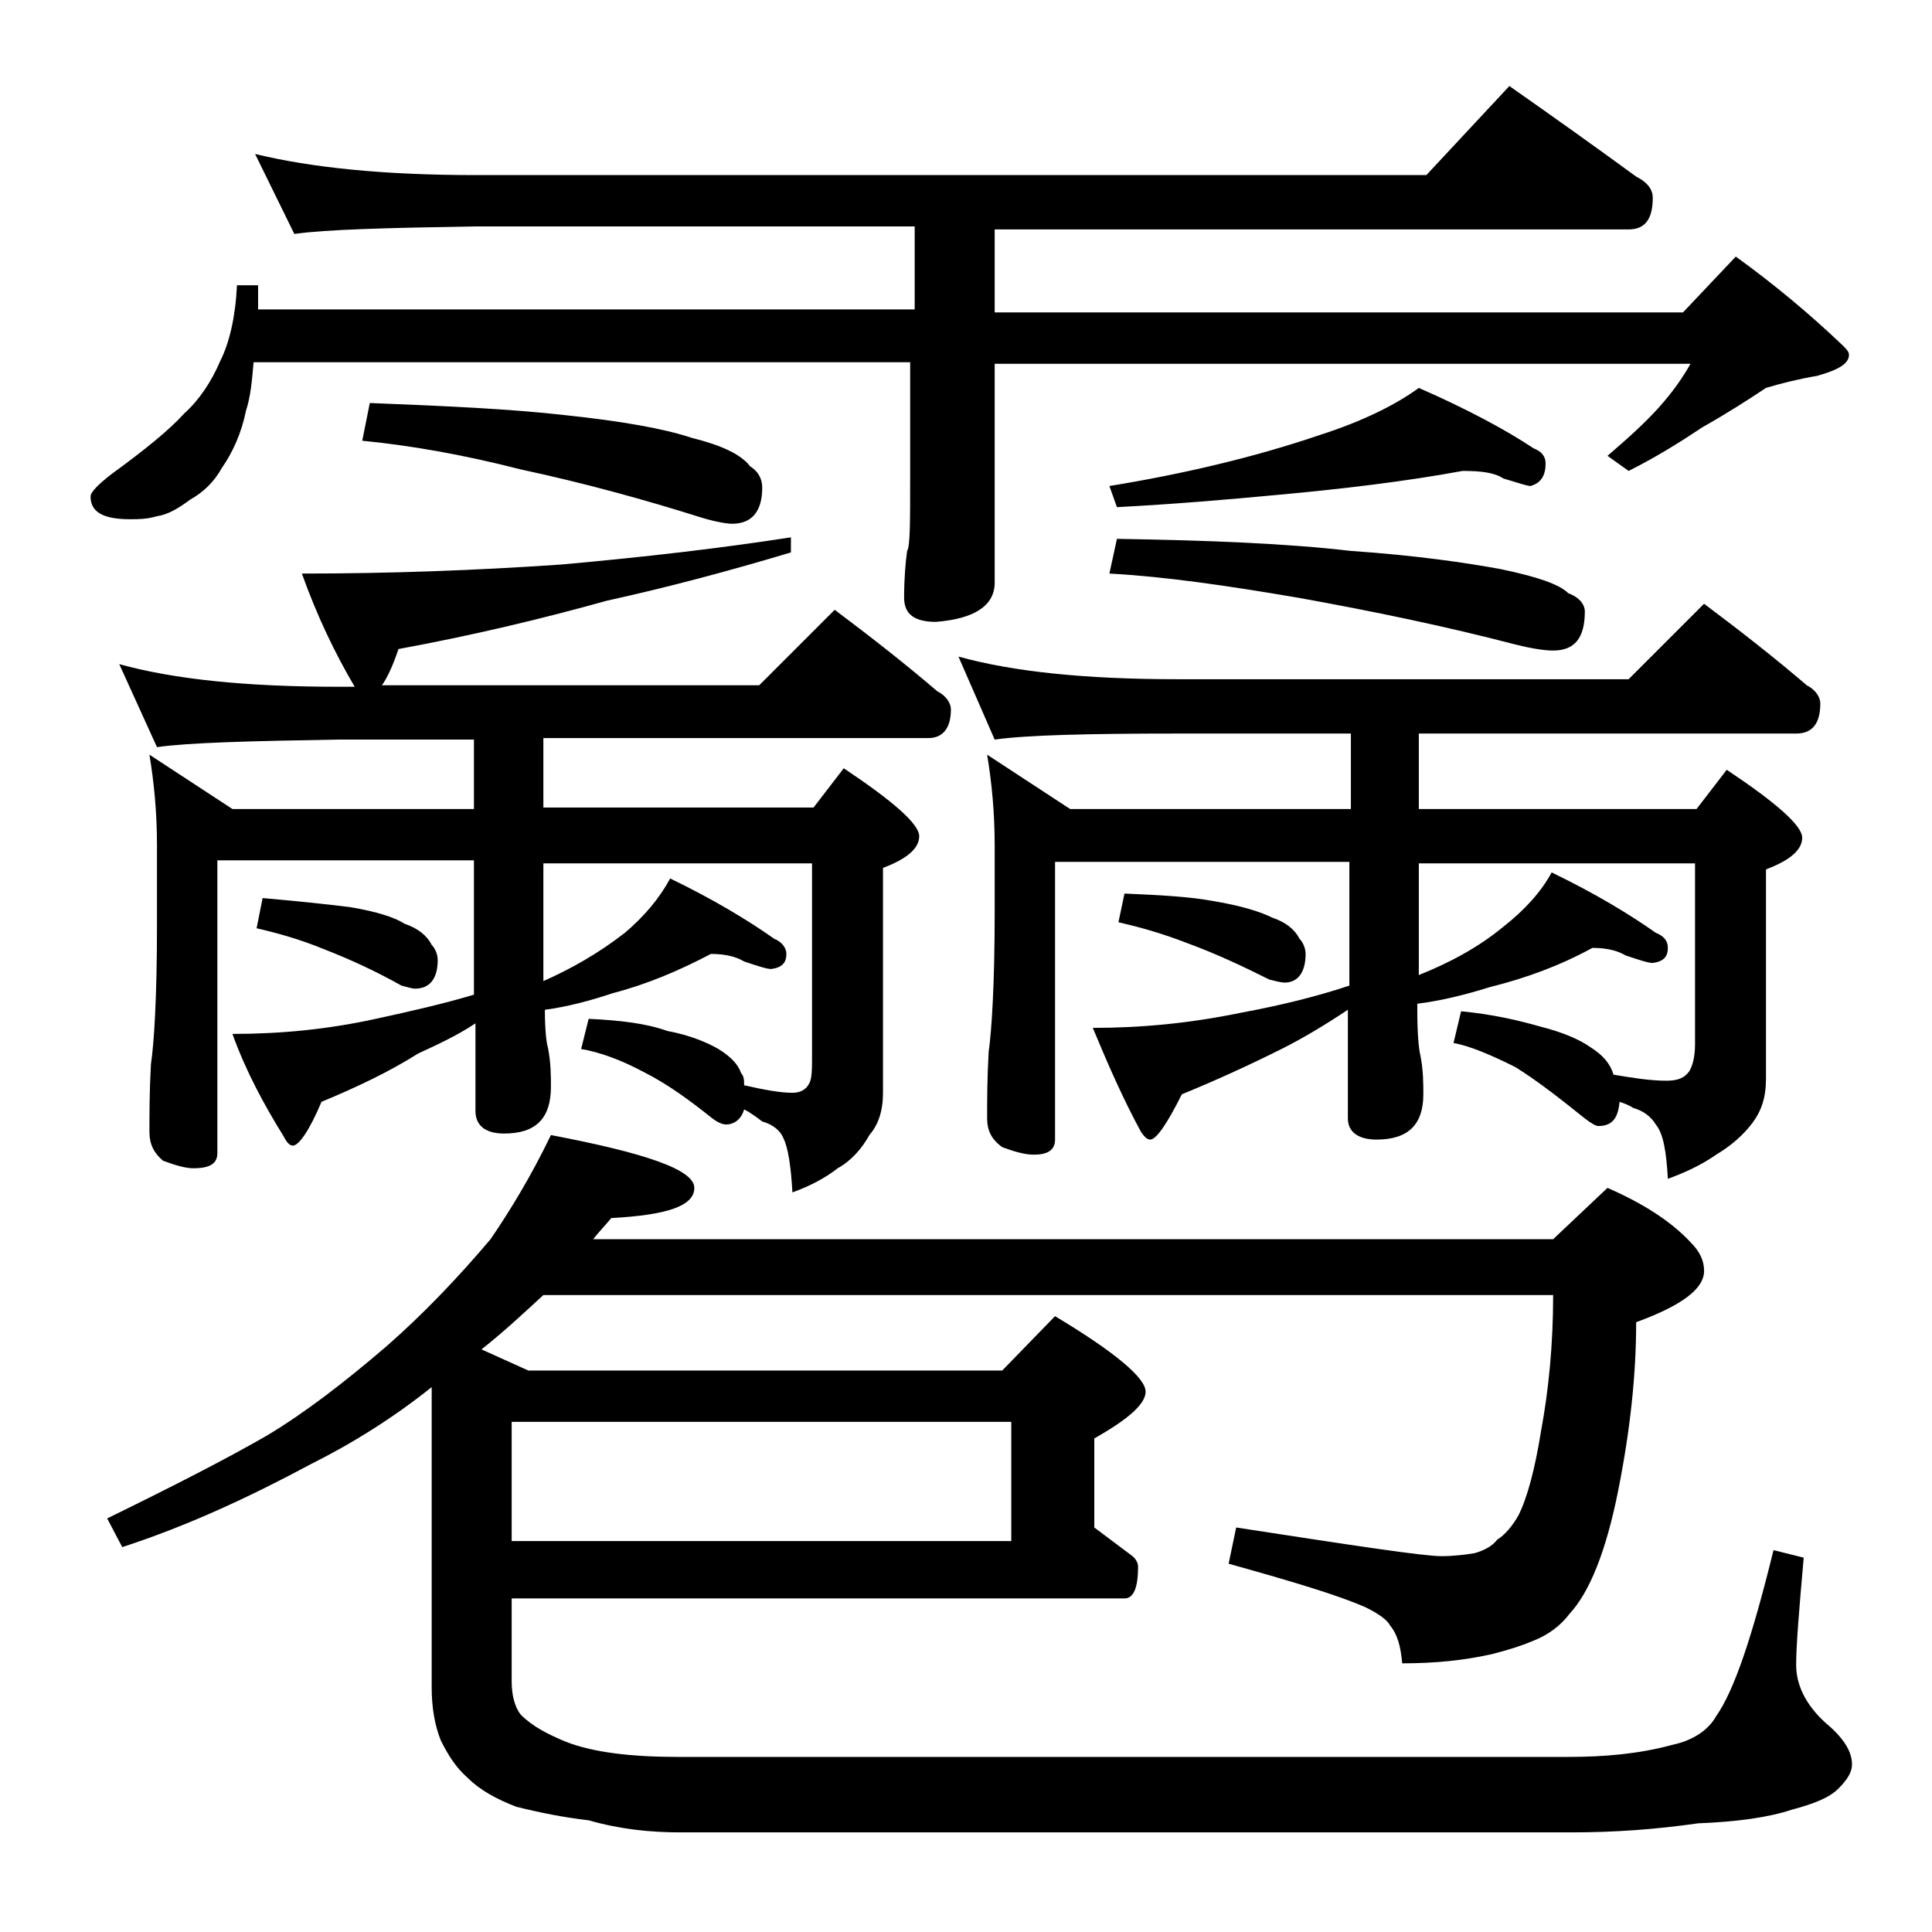 <?xml version="1.0" encoding="utf-8"?>
<!-- Generator: Adobe Illustrator 18.0.0, SVG Export Plug-In . SVG Version: 6.00 Build 0)  -->
<!DOCTYPE svg PUBLIC "-//W3C//DTD SVG 1.1//EN" "http://www.w3.org/Graphics/SVG/1.1/DTD/svg11.dtd">
<svg version="1.1" id="Layer_1" xmlns="http://www.w3.org/2000/svg" xmlns:xlink="http://www.w3.org/1999/xlink" x="0px" y="0px"
	 viewBox="0 0 128 128" enable-background="new 0 0 128 128" xml:space="preserve">
<path d="M16.9,10.2c3.7,0.9,8.5,1.4,14.6,1.4h63l5.5-5.9c3,2.1,5.8,4.1,8.4,6c0.8,0.4,1.1,0.9,1.1,1.4c0,1.4-0.5,2.1-1.6,2.1h-42
	v5.5h45.6L115,17c2.5,1.8,4.9,3.8,7.1,5.9c0.2,0.2,0.4,0.4,0.4,0.6c0,0.6-0.7,1-2.1,1.4c-1.2,0.2-2.4,0.5-3.4,0.8
	c-1.2,0.8-2.6,1.7-4.2,2.6c-1.5,1-3.1,2-4.9,2.9l-1.4-1c1.4-1.2,2.5-2.2,3.4-3.2c0.9-1,1.6-2,2.1-2.9H65.9v14.5
	c0,1.5-1.3,2.4-3.9,2.6c-1.4,0-2.1-0.5-2.1-1.6c0-1.3,0.1-2.4,0.2-3.1c0.2-0.3,0.2-1.9,0.2-4.8V24H16.8c-0.1,1.2-0.2,2.3-0.5,3.2
	c-0.3,1.5-0.9,2.8-1.6,3.8c-0.5,0.9-1.2,1.6-2.1,2.1c-0.8,0.6-1.5,1-2.2,1.1c-0.7,0.2-1.2,0.2-1.8,0.2c-1.8,0-2.6-0.5-2.6-1.5
	c0-0.3,0.5-0.8,1.4-1.5c2.2-1.6,3.8-2.9,4.8-4c1-0.9,1.8-2.1,2.4-3.5c0.6-1.2,1-2.9,1.1-5h1.4v1.6h43.5v-5.5H31.5
	c-5.9,0.1-9.9,0.2-12,0.5L16.9,10.2z M36.5,75.2c6.3,1.2,9.5,2.3,9.5,3.5c0,1.2-1.8,1.8-5.5,2c-0.5,0.6-0.9,1-1.2,1.4h63.6l3.6-3.4
	c2.3,1,4.2,2.2,5.5,3.6c0.6,0.6,0.9,1.2,0.9,1.9c0,1.2-1.5,2.3-4.5,3.4c0,3.5-0.4,7.2-1.2,11.2c-0.8,4-1.9,6.7-3.2,8.1
	c-0.6,0.8-1.4,1.4-2.4,1.8c-0.7,0.3-1.6,0.6-2.8,0.9c-1.8,0.4-3.7,0.6-5.9,0.6c-0.1-1.1-0.3-1.9-0.8-2.5c-0.2-0.4-0.8-0.8-1.6-1.2
	c-1.8-0.8-4.8-1.7-9.1-2.9l0.5-2.4c7.8,1.2,12.4,1.9,13.6,1.9c0.8,0,1.6-0.1,2.2-0.2c0.7-0.2,1.2-0.5,1.5-0.9c0.5-0.3,1-0.9,1.4-1.6
	c0.6-1.2,1.1-3.1,1.5-5.6c0.5-2.7,0.8-5.7,0.8-9H36c-1.3,1.2-2.7,2.5-4.1,3.6l3.1,1.4h31.4l3.5-3.6c4,2.4,6,4.1,6,5
	c0,0.8-1.1,1.8-3.4,3.1v5.9c0.8,0.6,1.6,1.2,2.4,1.8c0.3,0.2,0.5,0.5,0.5,0.8c0,1.4-0.3,2.1-0.9,2.1H33.9v5.5c0,0.9,0.2,1.7,0.6,2.2
	c0.8,0.8,1.8,1.3,3,1.8c1.8,0.7,4.3,1,7.4,1h59c2.4,0,4.7-0.2,6.9-0.8c1.4-0.3,2.4-1,2.9-1.9c1.2-1.7,2.4-5.3,3.8-11l2,0.5
	c-0.3,3.4-0.5,5.8-0.5,7.1c0,1.3,0.6,2.6,1.9,3.8c1.2,1,1.8,1.9,1.8,2.8c0,0.5-0.3,1-0.9,1.6c-0.6,0.6-1.6,1-3.1,1.4
	c-1.5,0.5-3.6,0.8-6.2,0.9c-2.8,0.4-5.5,0.6-8.4,0.6h-59c-2,0-4-0.2-6.1-0.8c-1.7-0.2-3.2-0.5-4.8-0.9c-1.3-0.5-2.4-1.1-3.2-1.9
	c-0.8-0.7-1.3-1.5-1.8-2.5c-0.4-1-0.6-2.2-0.6-3.5V91.9c-2.5,2-5.2,3.7-8,5.1c-4.1,2.2-8.2,4.1-12.5,5.5l-1-1.9
	c4.5-2.2,8-4,10.6-5.5c2.5-1.5,5.1-3.5,7.9-5.9c2.4-2.1,4.7-4.5,6.9-7.1C33.8,80.2,35.2,77.9,36.5,75.2z M7.9,44
	c3.6,1,8.4,1.5,14.5,1.5h1.1C22.2,43.3,21,40.8,20,38c5.7,0,11.4-0.2,17.2-0.6c5.6-0.5,10.7-1.1,15.2-1.8v1c-4,1.2-8.1,2.3-12.2,3.2
	c-4.3,1.2-8.9,2.3-13.8,3.2c-0.4,1.2-0.8,2-1.1,2.4h25l5-5c2.4,1.8,4.7,3.6,6.8,5.4c0.6,0.3,0.9,0.8,0.9,1.2c0,1.2-0.5,1.9-1.5,1.9
	H36v4.6h17.9l2-2.6c3.3,2.2,5,3.7,5,4.5c0,0.8-0.8,1.5-2.4,2.1v14.9c0,1.2-0.3,2.1-0.9,2.8c-0.5,0.9-1.2,1.7-2.1,2.2
	c-0.9,0.7-1.9,1.2-3,1.6c-0.1-1.8-0.3-3-0.6-3.6c-0.2-0.5-0.7-0.9-1.4-1.1c-0.4-0.3-0.8-0.6-1.2-0.8c-0.2,0.7-0.7,1-1.2,1
	c-0.2,0-0.5-0.1-0.9-0.4c-1.5-1.2-3-2.3-4.6-3.1c-1.5-0.8-2.9-1.3-4.1-1.5l0.5-2c2.1,0.1,3.8,0.3,5.2,0.8c1.6,0.3,2.7,0.8,3.4,1.2
	c0.8,0.5,1.3,1,1.5,1.6c0.2,0.2,0.2,0.5,0.2,0.8c1.3,0.3,2.4,0.5,3.2,0.5c0.5,0,0.9-0.2,1.1-0.6c0.2-0.3,0.2-1,0.2-1.9V57.2H36V65
	c1.8-0.8,3.6-1.8,5.4-3.2c1.3-1.1,2.3-2.3,3-3.6c2.9,1.4,5.2,2.8,6.9,4c0.5,0.2,0.8,0.6,0.8,1c0,0.6-0.3,0.9-1,1
	c-0.3,0-0.9-0.2-1.8-0.5c-0.5-0.3-1.2-0.5-2.2-0.5c-2.1,1.1-4.2,2-6.5,2.6c-1.5,0.5-3,0.9-4.5,1.1c0,1.3,0.1,2.2,0.2,2.5
	c0.2,1,0.2,1.9,0.2,2.6c0,2.1-1,3.1-3.1,3.1c-1.2,0-1.9-0.5-1.9-1.5v-5.8c-1.2,0.8-2.5,1.4-3.8,2c-1.9,1.2-4,2.2-6.4,3.2
	c-0.8,1.9-1.5,2.9-1.9,2.9c-0.2,0-0.4-0.2-0.6-0.6c-1.3-2.1-2.5-4.3-3.4-6.8c3.2,0,6.3-0.3,9.5-1c2.3-0.5,4.5-1,6.5-1.6v-8.9h-17
	v19.4c0,0.7-0.5,1-1.6,1c-0.5,0-1.2-0.2-2-0.5c-0.6-0.5-0.9-1.1-0.9-1.9c0-1.2,0-2.7,0.1-4.5c0.2-1.3,0.4-4.4,0.4-9.1V56
	c0-2.2-0.2-4.2-0.5-6l5.5,3.6h16V49h-9.1c-5.8,0.1-9.8,0.2-11.9,0.5L7.9,44z M17.4,59.5c2.3,0.2,4.2,0.4,5.8,0.6
	c1.8,0.3,3,0.7,3.6,1.1c0.9,0.3,1.5,0.8,1.8,1.4c0.2,0.2,0.4,0.6,0.4,1c0,1.2-0.5,1.9-1.5,1.9c-0.2,0-0.5-0.1-0.9-0.2
	c-1.6-0.9-3.3-1.7-5.1-2.4c-1.7-0.7-3.2-1.1-4.5-1.4L17.4,59.5z M24.5,26.7c5.1,0.2,9.4,0.4,12.9,0.8c3.8,0.4,6.6,0.9,8.4,1.5
	c2,0.5,3.3,1.1,3.9,1.9c0.5,0.3,0.8,0.8,0.8,1.4c0,1.6-0.7,2.4-2,2.4c-0.3,0-1-0.1-2-0.4c-3.8-1.2-7.8-2.3-12-3.2
	c-3.9-1-7.4-1.6-10.5-1.9L24.5,26.7z M33.9,94.2v7.9H67v-7.9H33.9z M63.5,43.5c3.6,1,8.4,1.5,14.5,1.5h29.9l5-5
	c2.4,1.8,4.7,3.6,6.8,5.4c0.6,0.3,0.9,0.8,0.9,1.2c0,1.3-0.5,2-1.6,2H94v5h18.4l2-2.6c3.3,2.2,5,3.7,5,4.5c0,0.8-0.8,1.5-2.4,2.1
	v13.9c0,1.2-0.3,2.1-0.9,2.9c-0.6,0.8-1.4,1.5-2.4,2.1c-1,0.7-2.1,1.2-3.2,1.6c-0.1-1.8-0.3-3-0.8-3.6c-0.3-0.5-0.8-0.9-1.5-1.1
	c-0.3-0.2-0.6-0.3-0.9-0.4c-0.1,1.1-0.5,1.6-1.4,1.6c-0.2,0-0.5-0.2-0.9-0.5c-1.5-1.2-3-2.4-4.6-3.4c-1.6-0.8-3-1.4-4.1-1.6l0.5-2.1
	c2.1,0.2,3.8,0.6,5.2,1c1.6,0.4,2.7,0.9,3.4,1.4c0.8,0.5,1.3,1.1,1.5,1.8c1.2,0.2,2.4,0.4,3.5,0.4c0.8,0,1.2-0.2,1.5-0.6
	c0.2-0.3,0.4-0.9,0.4-1.8v-12H94v7.4c2-0.8,3.9-1.8,5.6-3.2c1.4-1.1,2.5-2.3,3.2-3.6c2.9,1.4,5.2,2.8,6.9,4c0.5,0.2,0.8,0.5,0.8,1
	c0,0.6-0.3,0.9-1,1c-0.3,0-0.9-0.2-1.8-0.5c-0.5-0.3-1.2-0.5-2.2-0.5c-2.2,1.2-4.4,2-6.8,2.6c-1.6,0.5-3.2,0.9-4.8,1.1V67
	c0,1.5,0.1,2.5,0.2,2.9c0.2,1,0.2,1.9,0.2,2.6c0,2-1,3-3.1,3c-1.2,0-1.9-0.5-1.9-1.4v-7.2c-1.5,1-3,1.9-4.4,2.6
	c-2.2,1.1-4.4,2.1-6.6,3c-1,2-1.7,3-2.1,3c-0.2,0-0.4-0.2-0.6-0.5c-1.2-2.2-2.2-4.5-3.2-6.9c3.2,0,6.4-0.3,9.8-1
	c2.7-0.5,5.1-1.1,7.2-1.8v-8.2H69.9v18.4c0,0.7-0.5,1-1.4,1c-0.6,0-1.3-0.2-2.1-0.5c-0.7-0.5-1-1.1-1-1.9c0-1.2,0-2.6,0.1-4.4
	c0.2-1.4,0.4-4.5,0.4-9.2V56c0-2.2-0.2-4.2-0.5-6l5.5,3.6h18.6v-5H78c-5.9,0-10,0.1-12.1,0.4L63.5,43.5z M96.9,31.2
	c-3.8,0.7-8,1.2-12.4,1.6c-3.2,0.3-6.7,0.6-10.5,0.8l-0.5-1.4c4.9-0.8,9.6-1.9,14-3.4c2.8-0.9,5-2,6.5-3.1c3.2,1.4,5.8,2.8,7.6,4
	c0.5,0.2,0.8,0.5,0.8,1c0,0.8-0.3,1.3-1,1.5c-0.2,0-0.8-0.2-1.8-0.5C99,31.3,98.1,31.2,96.9,31.2z M74,35.7
	c6.1,0.1,11.2,0.3,15.5,0.8c4.4,0.3,7.7,0.8,9.9,1.2c2.4,0.5,3.9,1,4.5,1.6c0.8,0.3,1.1,0.8,1.1,1.2c0,1.8-0.7,2.6-2.1,2.6
	c-0.5,0-1.3-0.1-2.5-0.4c-4.6-1.2-9.4-2.2-14.4-3.1c-4.7-0.8-8.8-1.4-12.5-1.6L74,35.7z M74.5,59.2c2.3,0.1,4.3,0.2,5.9,0.5
	c1.8,0.3,3.1,0.7,3.9,1.1c0.9,0.3,1.5,0.8,1.8,1.4c0.2,0.2,0.4,0.6,0.4,1c0,1.2-0.5,1.9-1.4,1.9c-0.2,0-0.6-0.1-1-0.2
	c-1.8-0.9-3.5-1.7-5.4-2.4c-1.8-0.7-3.3-1.1-4.6-1.4L74.5,59.2z"/>
</svg>
